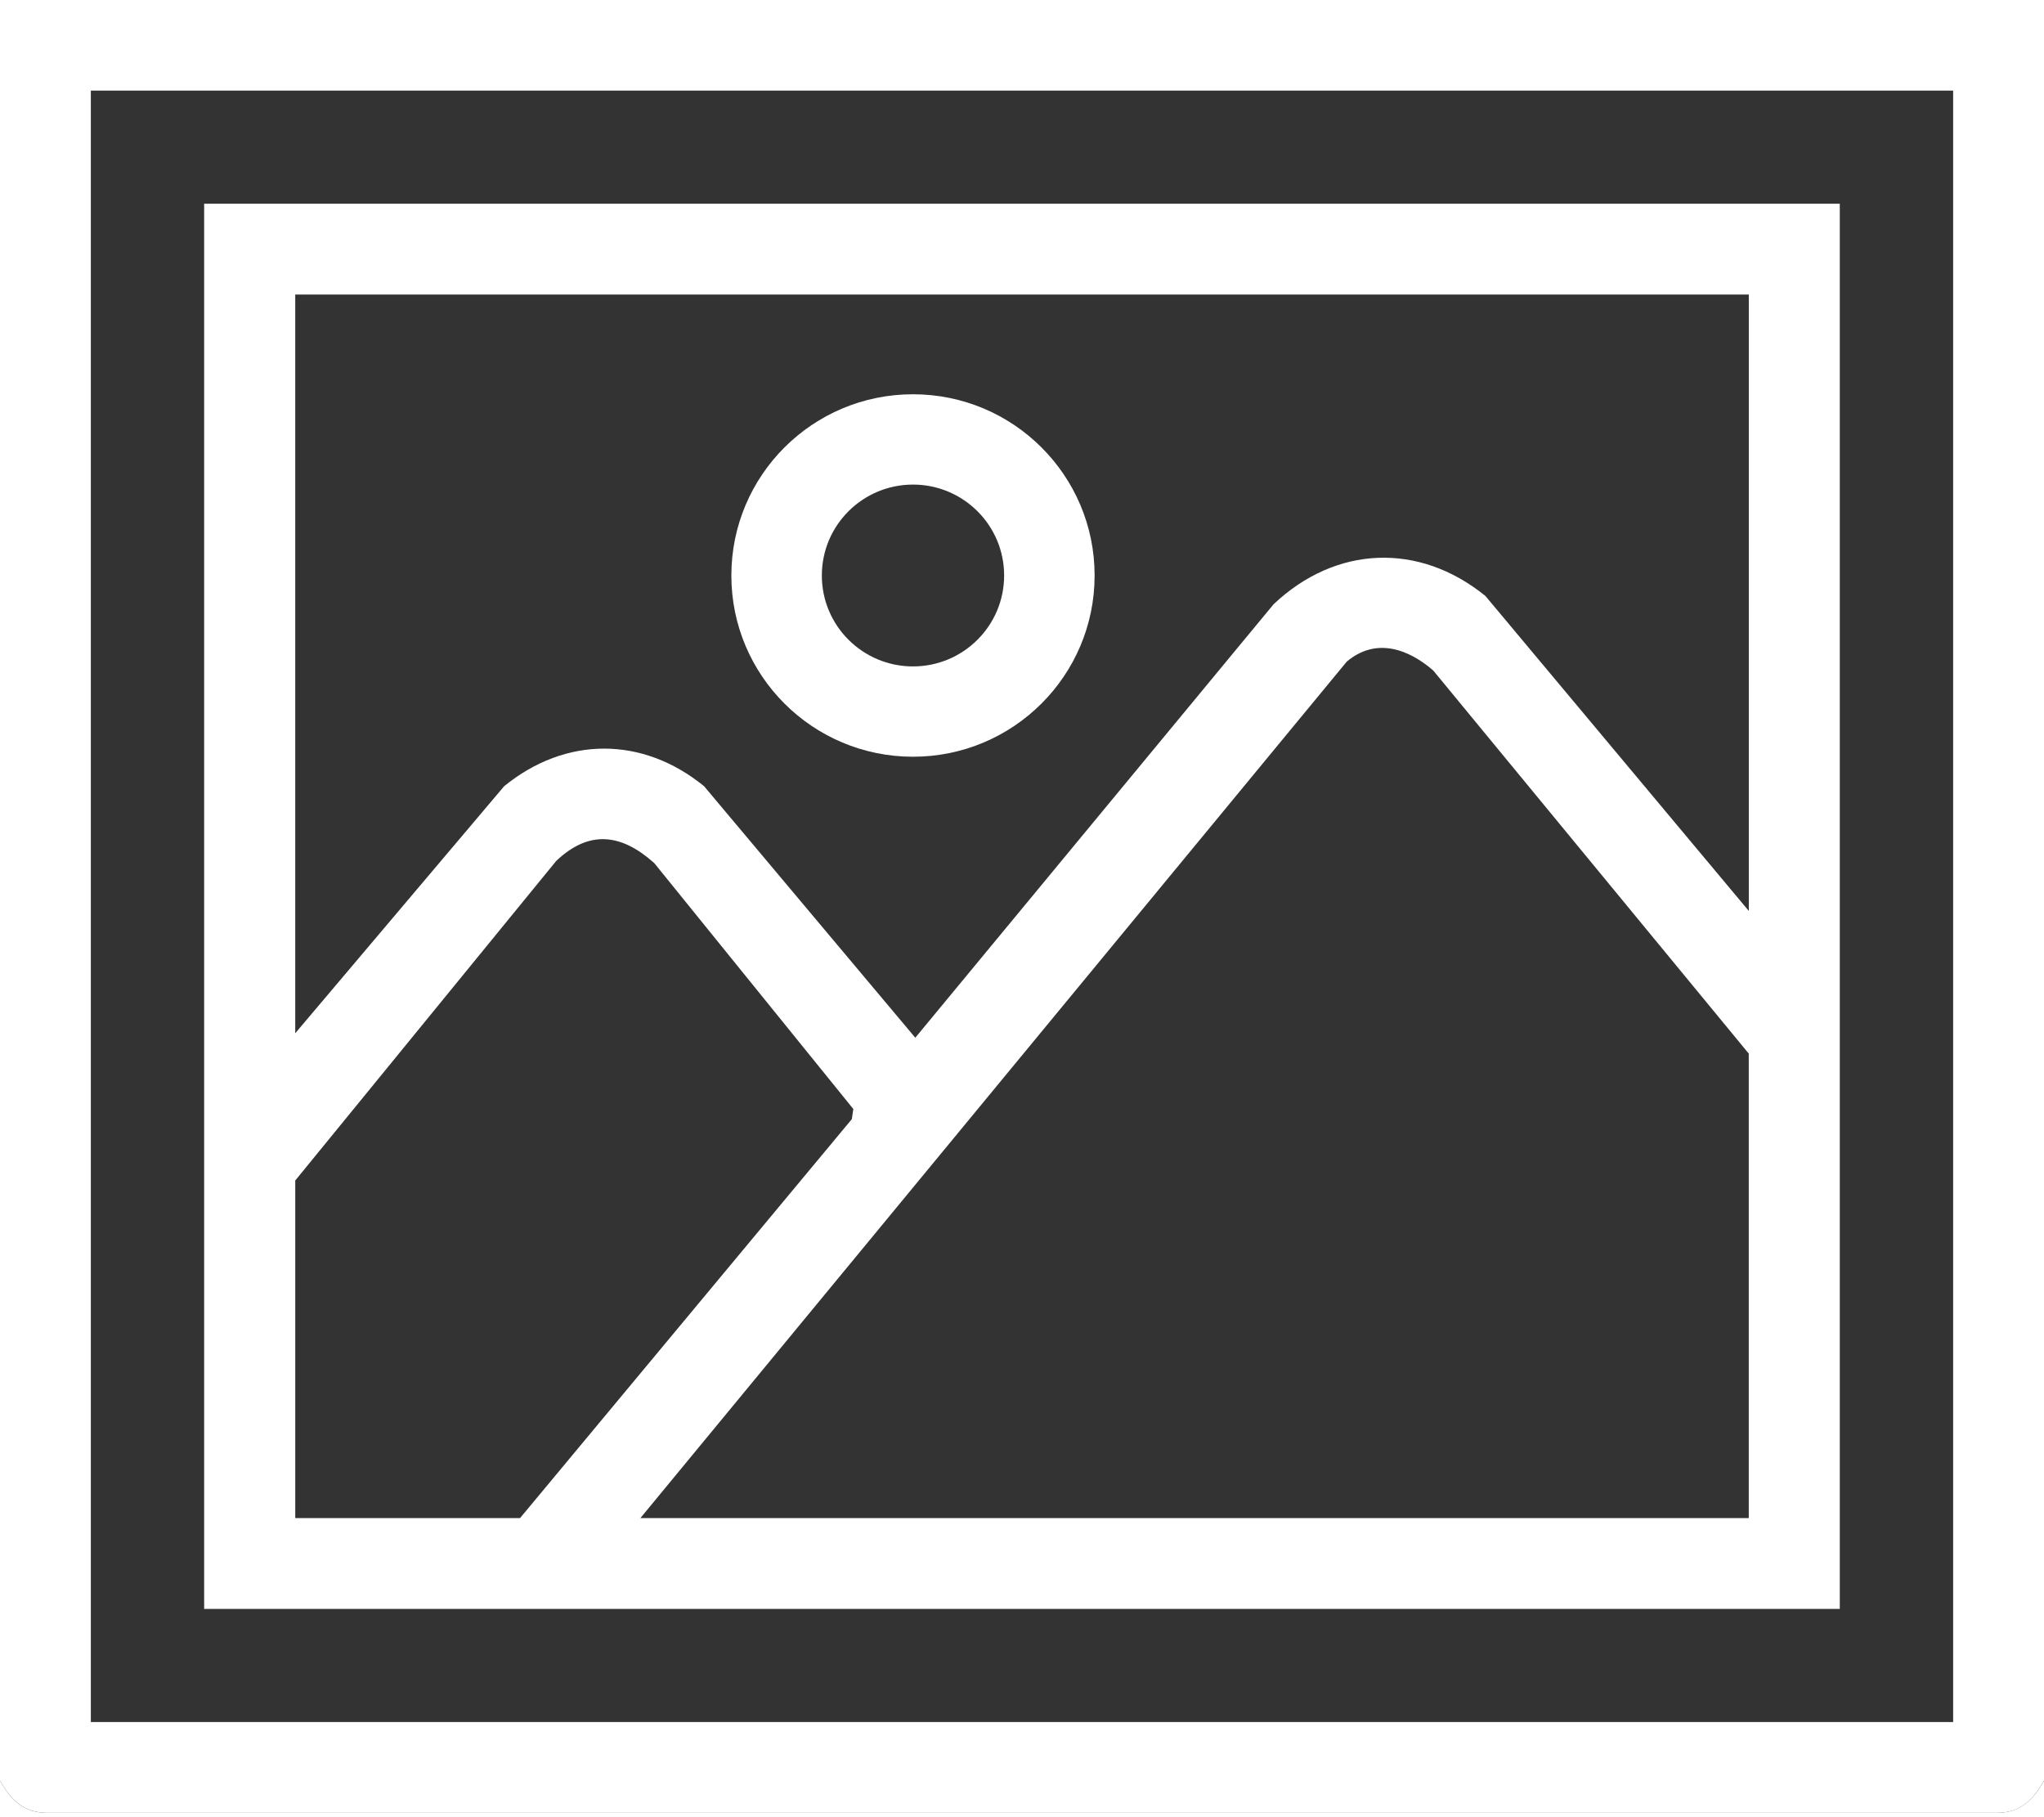 <svg viewBox="0 0 337.5 300" xmlns="http://www.w3.org/2000/svg" data-name="Layer 1" id="Layer_1">
  <rect x="0" y="0" width="337.5" height="300" fill="#333333" stroke="none"/>
  <defs>
    <style>
      .cls-1 {
        fill: #fff;
      }
    </style>
  </defs>
  <path d="M0,294.01V0h337.5v294.01c-1.84,3.13-3.83,5.28-7.84,5.27H7.84c-4,0-6-2.15-7.84-5.27ZM322.5,14.96H15v269.33h307.5V14.96Z" class="cls-1"></path>
  <path d="M337.5,294.01v5.99H0v-5.99c1.84,3.13,3.83,5.28,7.84,5.27h321.83c4,0,6-2.15,7.84-5.27Z" class="cls-1"></path>
  <path d="M303.78,33.63v231.99s-270.07,0-270.07,0V33.63s270.07,0,270.07,0ZM288.75,48.63H48.75v121.95l34.49-40.78c10.15-8.27,22.86-8.29,33.02,0l34.87,41.52,59.14-71.54c10.24-9.71,24-10.32,35-1.39l43.49,52V48.63ZM288.75,250.62v-76.68l-52.1-63.25c-4.25-3.68-9.56-5.44-14.28-1.46l-116.63,141.39h183ZM48.75,250.62h37.12l54.78-65.86.25-1.67-32.87-40.6c-5.43-4.86-10.71-5.53-16.18-.37l-43.1,52.77v55.74Z" class="cls-1"></path>
  <path d="M180.74,95.01c0,16.52-13.43,29.92-29.99,29.92s-29.99-13.39-29.99-29.92,13.43-29.92,29.99-29.92,29.99,13.39,29.99,29.92ZM165.8,95.01c0-8.29-6.74-15.01-15.05-15.01s-15.05,6.72-15.05,15.01,6.74,15.01,15.05,15.01,15.05-6.72,15.05-15.01Z" class="cls-1"></path>
</svg>